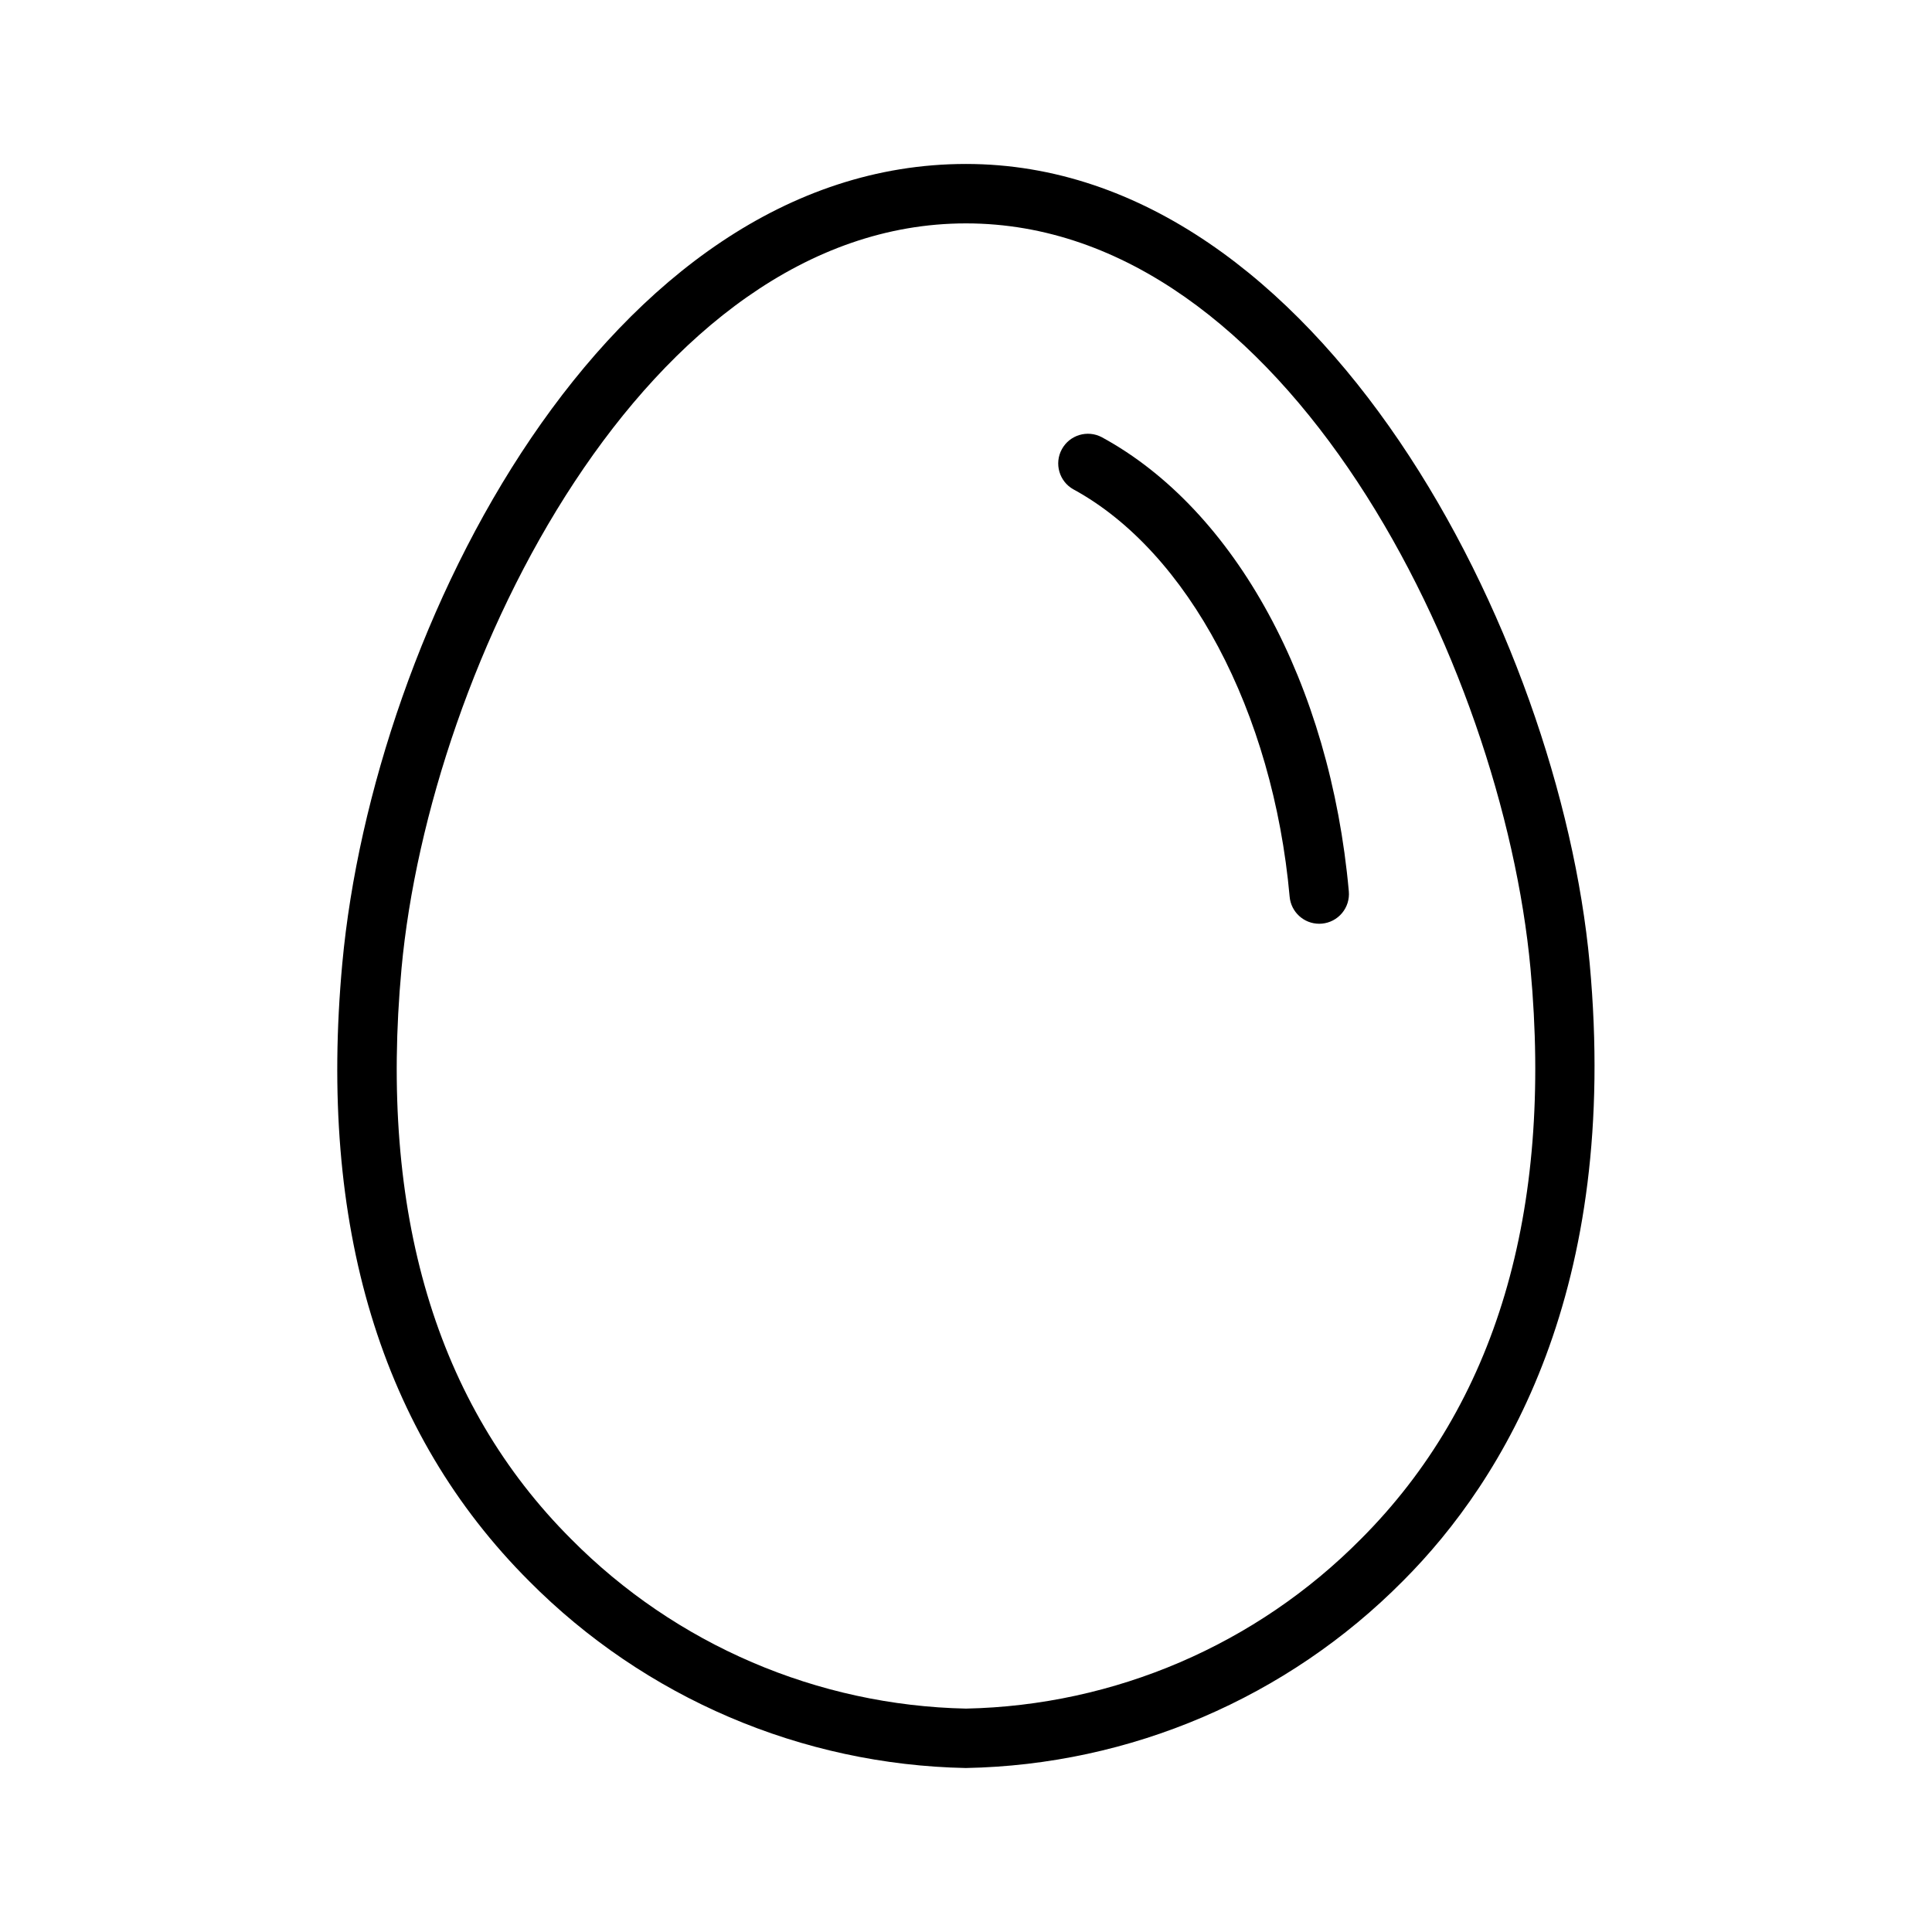 <?xml version="1.0" encoding="UTF-8"?>
<!-- Uploaded to: SVG Repo, www.svgrepo.com, Generator: SVG Repo Mixer Tools -->
<svg fill="#000000" width="800px" height="800px" version="1.1" viewBox="144 144 512 512" xmlns="http://www.w3.org/2000/svg">
 <g>
  <path d="m400 612.54c43.566-0.82 85.094-18.594 115.77-49.539 26.992-26.996 57.48-77.32 49.508-163.73-7.988-86.574-71.449-211.82-165.28-211.82-95.094 0-157.09 123.02-165.28 211.82-6.414 69.418 10.246 124.51 49.508 163.74v0.004c30.691 30.922 72.211 48.684 115.77 49.527zm-149.6-211.82c7.441-80.727 65-197.52 149.6-197.52s142.16 116.8 149.6 197.52c5.957 64.492-9.172 115.34-44.957 151.15h-0.004c-27.719 28.004-65.25 44.113-104.64 44.926-39.391-0.828-76.918-16.938-104.64-44.926-35.793-35.766-50.922-86.617-44.957-151.15z"/>
  <path d="m428.46 273.68c30.418 16.566 52.914 58.938 57.309 107.96 0.367 4.055 3.762 7.164 7.836 7.164 0.23 0 0.473-0.008 0.715-0.031 2.078-0.188 3.996-1.191 5.336-2.797 1.336-1.602 1.984-3.672 1.797-5.75-4.93-54.945-30.012-101.08-65.461-120.36-3.809-2.016-8.531-0.594-10.594 3.191-2.062 3.781-0.695 8.523 3.062 10.629z"/>
 </g>
</svg>